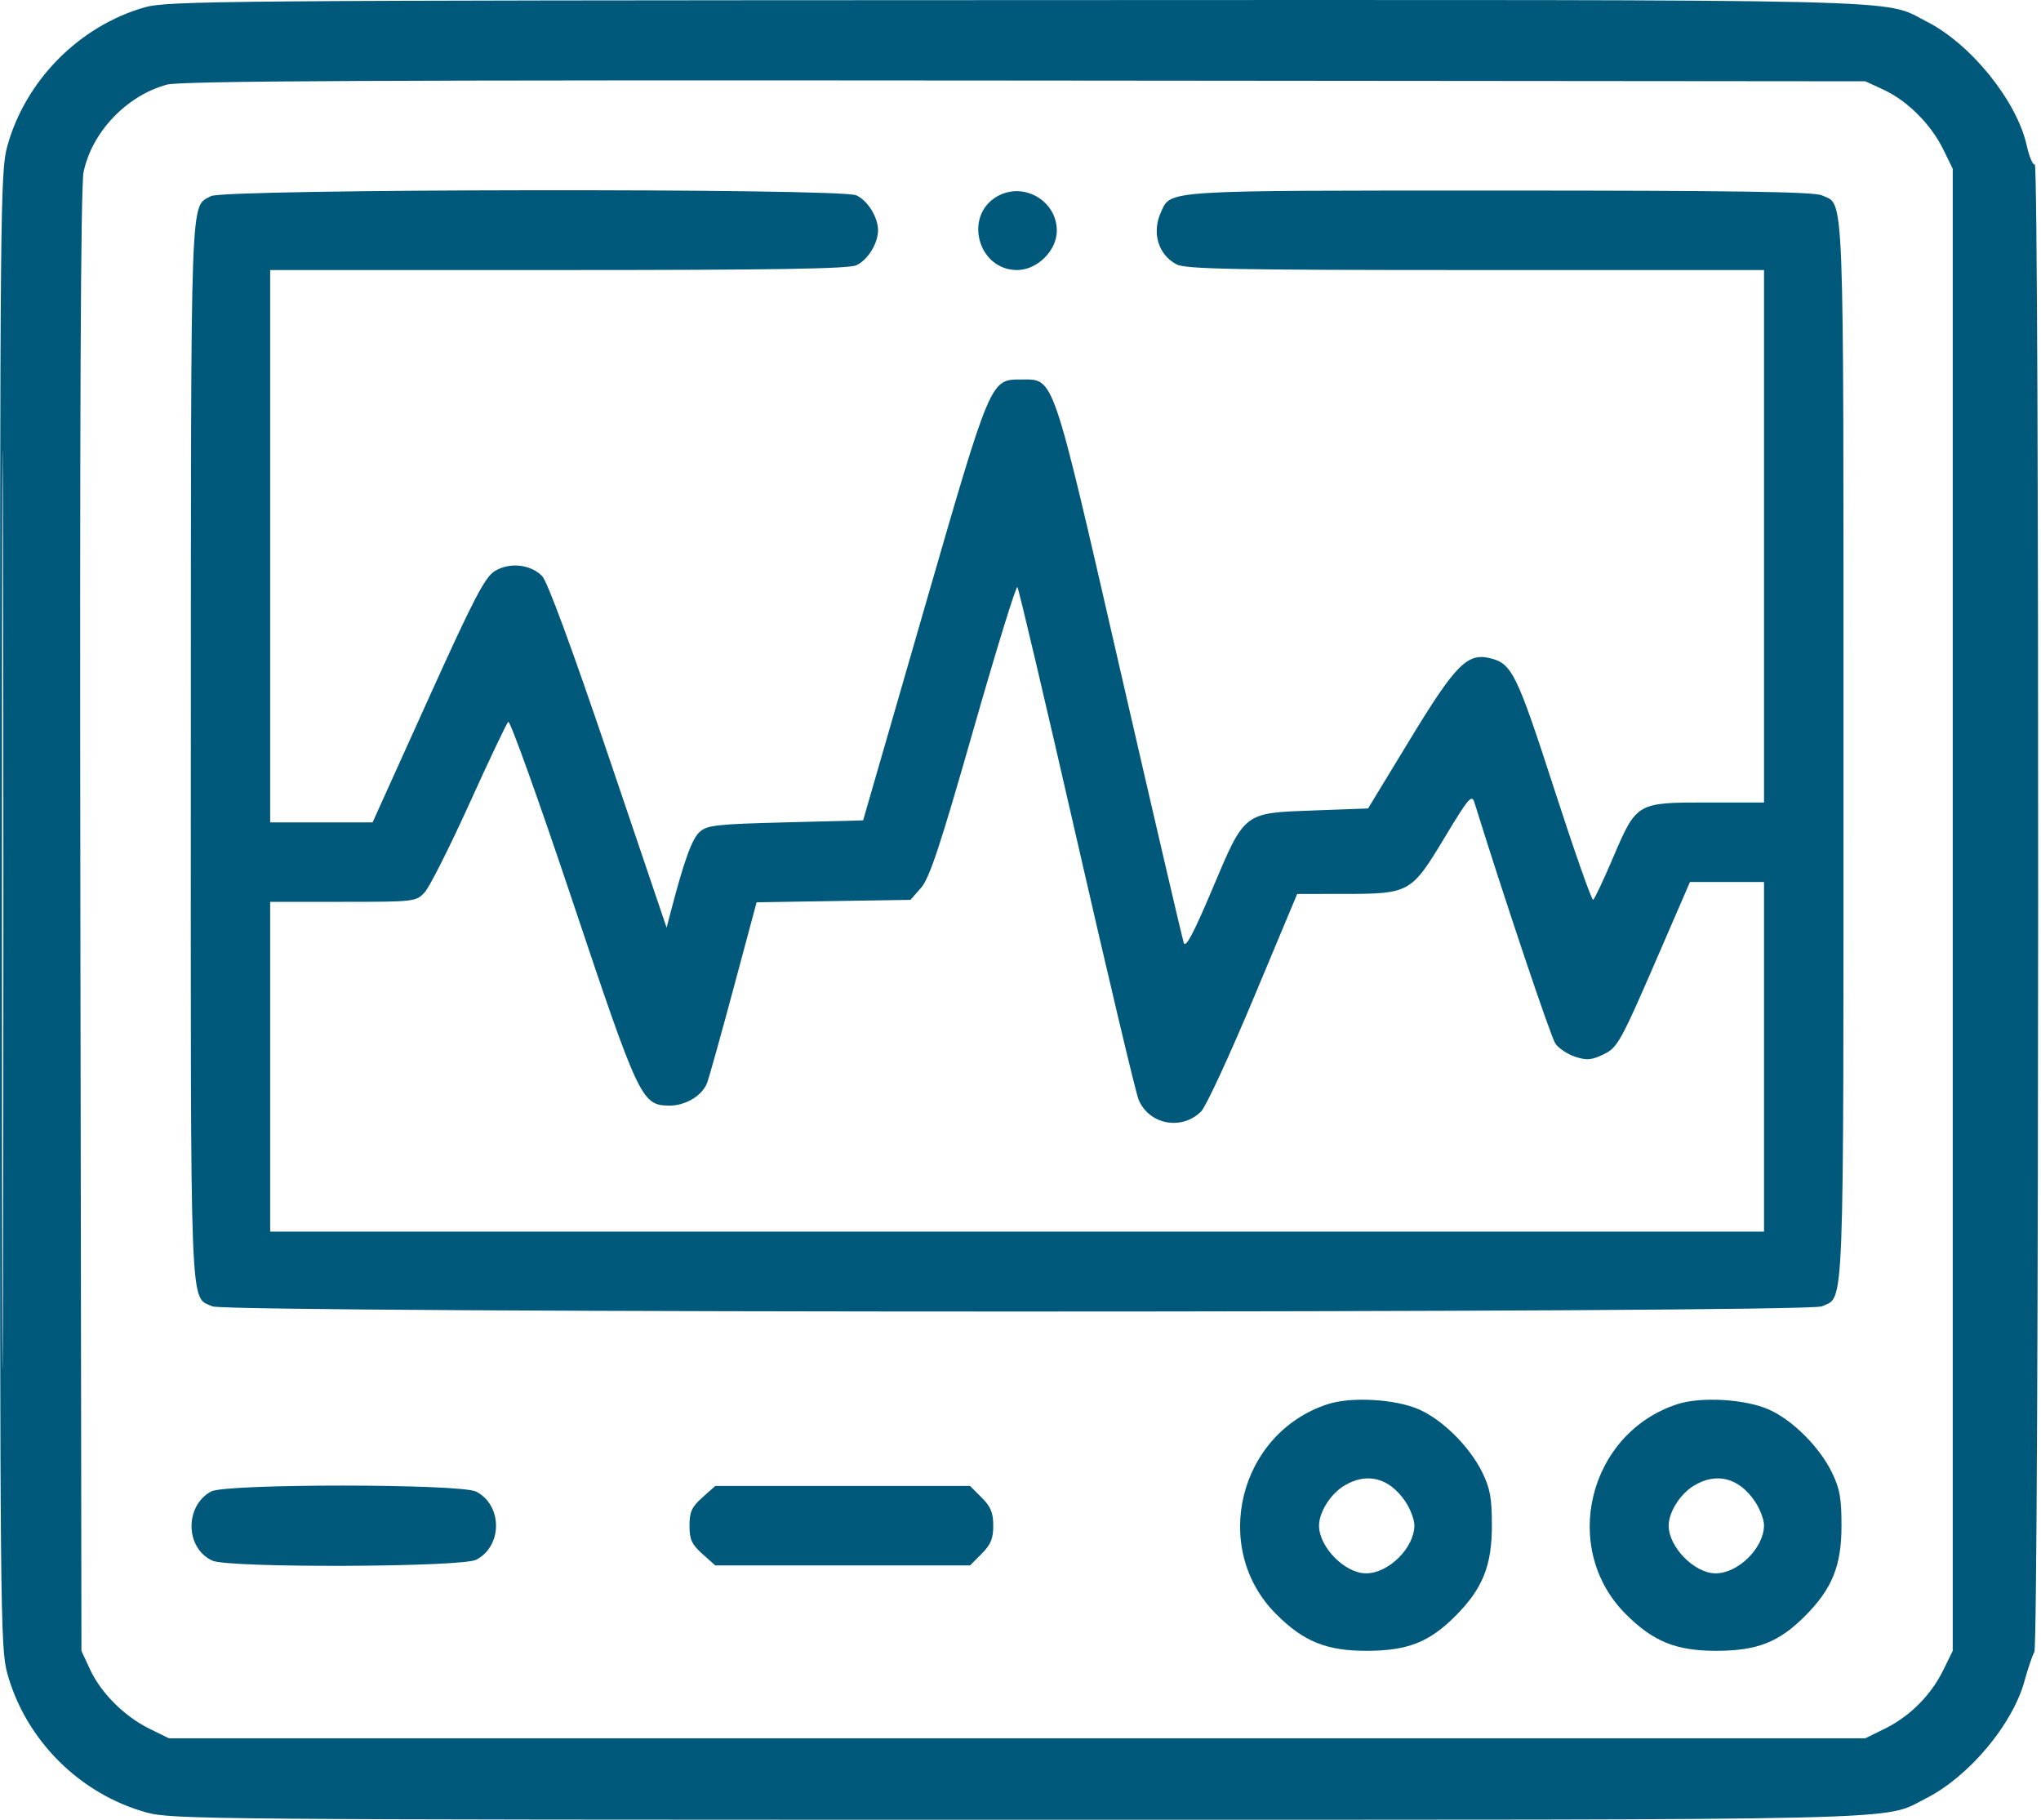<?xml version="1.0" encoding="UTF-8"?> <svg xmlns="http://www.w3.org/2000/svg" width="516" height="460" viewBox="0 0 516 460" fill="none"><g clip-path="url(#clip0_5201_184)"><path fill-rule="evenodd" clip-rule="evenodd" d="M36.56 1.856C20.052 6.582 6.463 20.303 1.863 36.889C0.079 43.323 0 51.534 0 229.978C0 408.421 0.079 416.633 1.863 423.067C6.529 439.892 20.14 453.478 37.02 458.159C43.35 459.913 53.326 459.997 257.157 459.997C489.215 459.997 475.622 460.318 486.969 454.568C497.796 449.081 508.838 435.906 511.842 424.888C512.678 421.824 513.794 418.532 514.322 417.573C515.534 415.373 515.641 40.801 514.43 41.549C513.962 41.839 513.043 39.683 512.388 36.758C509.86 25.464 498.262 11.11 487.089 5.448C475.596 -0.376 489.563 -0.047 256.677 0.03C56.162 0.098 42.303 0.212 36.56 1.856ZM42.182 21.399C32.014 24.156 23.223 33.383 21.129 43.496C20.386 47.085 20.139 105.26 20.324 232.991L20.591 417.308L22.75 421.977C25.504 427.935 31.436 433.867 37.744 436.972L42.689 439.406H257.139H471.589L476.534 436.972C482.829 433.874 488.155 428.547 491.253 422.253L493.687 417.308V229.978V42.648L491.253 37.703C488.148 31.395 482.216 25.463 476.259 22.709L471.589 20.55L259.148 20.361C94.489 20.215 45.689 20.448 42.182 21.399ZM0.492 229.978C0.492 333.562 0.61 375.937 0.753 324.145C0.897 272.354 0.897 187.603 0.753 135.811C0.61 84.019 0.492 126.394 0.492 229.978ZM53.346 49.575C48.043 52.514 48.287 45.782 48.249 189.599C48.211 335.154 47.916 327.587 53.71 330.227C57.531 331.968 456.747 331.968 460.568 330.227C466.36 327.588 466.065 335.124 466.065 189.8C466.065 44.476 466.36 52.011 460.568 49.373C458.597 48.475 438.078 48.172 379.082 48.172C293.471 48.172 296.076 48.006 293.495 53.669C291.147 58.823 292.84 64.439 297.463 66.83C299.784 68.03 311.997 68.261 373.103 68.261H445.976V135.56V202.858H431.547C413.751 202.858 413.765 202.849 407.743 216.952C405.367 222.519 403.133 227.252 402.779 227.47C402.426 227.688 398.001 215.098 392.946 199.492C383.424 170.097 382.233 167.68 376.614 166.357C370.937 165.021 367.915 168.099 356.554 186.787L345.869 204.364L332.21 204.867C314.237 205.528 314.79 205.098 306.42 224.919C301.808 235.843 299.762 239.702 299.289 238.372C298.924 237.346 291.675 206.229 283.18 169.223C265.875 93.834 266.588 95.929 258.246 95.929C250.34 95.929 250.6 95.315 233.564 154.258L218.212 207.378L198.604 207.88C181.134 208.327 178.766 208.591 176.881 210.301C174.957 212.043 173.002 217.41 169.713 229.978L168.53 234.498L153.822 191.077C144.518 163.605 138.356 146.899 137.047 145.593C134.053 142.608 128.737 142.073 125.054 144.388C122.543 145.965 119.72 151.415 108.12 177.081L94.198 207.88H81.251H68.303V138.071V68.261H141.078C195.361 68.261 214.522 67.956 216.487 67.061C219.366 65.749 221.983 61.538 221.983 58.217C221.983 54.896 219.366 50.685 216.487 49.373C212.45 47.534 56.681 47.725 53.346 49.575ZM252.227 49.575C243.52 54.401 247.163 68.261 257.139 68.261C262.229 68.261 267.184 63.355 267.184 58.314C267.184 50.773 258.85 45.903 252.227 49.575ZM246.075 184.518C237.67 213.918 235.003 221.97 232.866 224.41L230.188 227.467L210.735 227.775L191.281 228.084L185.475 249.726C182.28 261.63 179.265 272.428 178.772 273.724C177.505 277.056 173.14 279.605 168.904 279.484C162.216 279.295 161.407 277.562 144.679 227.581C136.221 202.311 128.937 182.003 128.491 182.453C128.045 182.902 123.602 192.266 118.616 203.258C113.631 214.252 108.555 224.31 107.335 225.607C105.163 227.92 104.733 227.969 86.71 227.969H68.303V269.654V311.338H257.139H445.976V267.142V222.947H436.614H427.252L420.404 238.767C409.469 264.029 409.053 264.79 405.176 266.63C402.33 267.98 401.076 268.071 398.229 267.13C396.319 266.501 394.07 265.007 393.233 263.812C392.069 262.149 380.191 226.785 372.779 202.909C372.091 200.695 371.332 201.584 365.175 211.802C356.797 225.708 356.352 225.956 339.787 225.969L327.953 225.978L316.921 252.336C310.853 266.833 304.903 279.692 303.698 280.912C298.798 285.878 290.444 284.306 287.843 277.93C287.113 276.14 280.061 246.426 272.17 211.898C264.28 177.37 257.55 148.796 257.215 148.401C256.88 148.007 251.868 164.259 246.075 184.518ZM335.66 354.955C313.158 362.289 306.008 391.397 322.625 408.015C329.576 414.966 335.36 417.31 345.531 417.298C355.816 417.286 361.311 415.141 367.879 408.573C374.821 401.629 377.171 395.84 377.171 385.667C377.171 378.639 376.736 376.246 374.712 372.134C371.54 365.688 364.759 358.943 358.785 356.295C352.832 353.656 341.638 353.007 335.66 354.955ZM424.051 354.955C401.55 362.289 394.399 391.397 411.017 408.015C417.968 414.966 423.751 417.31 433.922 417.298C444.208 417.286 449.702 415.141 456.27 408.573C463.213 401.629 465.562 395.84 465.562 385.667C465.562 378.639 465.127 376.246 463.103 372.134C459.931 365.688 453.15 358.943 447.177 356.295C441.224 353.656 430.03 353.007 424.051 354.955ZM339.804 375.583C336.344 377.692 333.477 382.261 333.477 385.667C333.477 391.068 340.009 397.709 345.33 397.717C351.063 397.727 357.572 391.27 357.58 385.565C357.582 384.128 356.553 381.422 355.294 379.552C351.239 373.535 345.552 372.077 339.804 375.583ZM428.196 375.583C424.735 377.692 421.869 382.261 421.869 385.667C421.869 391.068 428.401 397.709 433.721 397.717C439.455 397.727 445.964 391.27 445.972 385.565C445.974 384.128 444.945 381.422 443.685 379.552C439.63 373.535 433.943 372.077 428.196 375.583ZM53.346 377.025C46.614 380.756 46.836 391.38 53.71 394.512C57.834 396.391 116.702 396.187 120.388 394.281C127.073 390.823 127.073 380.512 120.388 377.054C116.493 375.04 56.974 375.014 53.346 377.025ZM177.576 378.534C174.88 380.943 174.317 382.172 174.317 385.667C174.317 389.163 174.88 390.392 177.576 392.801L180.833 395.712H213.037H245.24L248.176 392.776C250.479 390.473 251.112 388.94 251.112 385.667C251.112 382.395 250.479 380.862 248.176 378.559L245.24 375.623H213.037H180.833L177.576 378.534Z" fill="#00597A"></path></g><defs><clipPath id="clip0_5201_184"><rect width="516" height="460" fill="white"></rect></clipPath></defs></svg> 